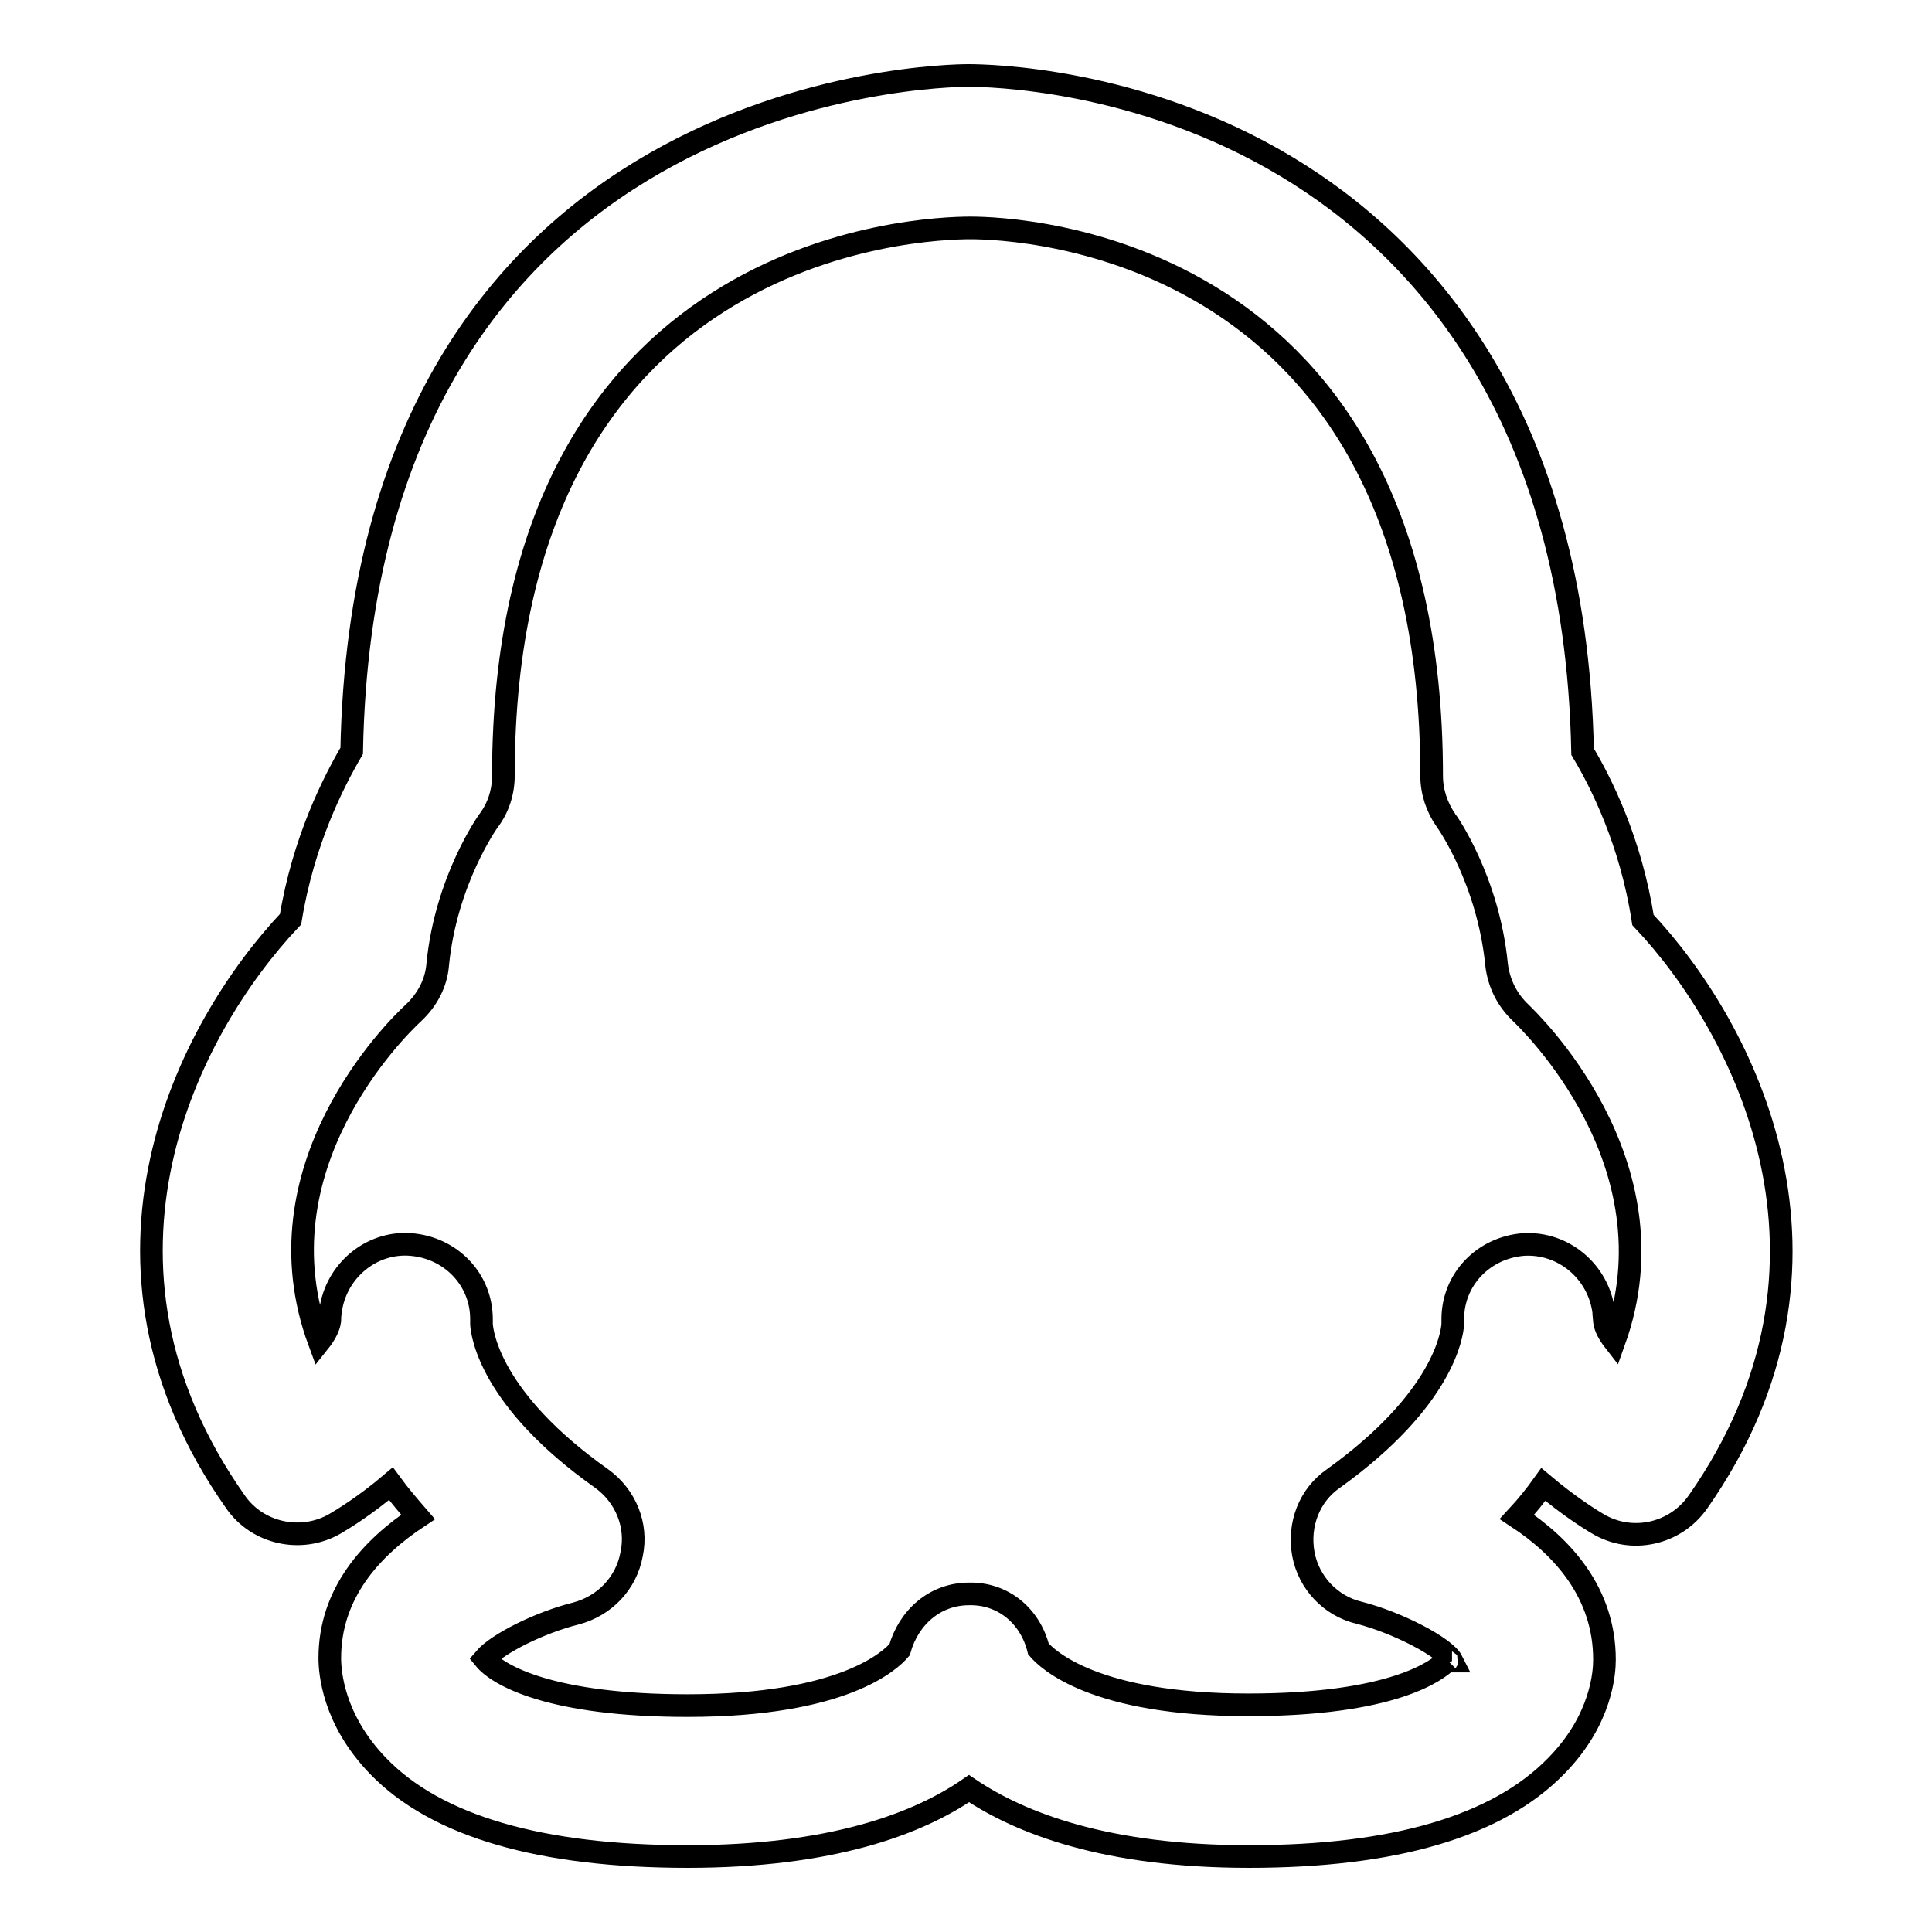 <?xml version="1.0" encoding="utf-8"?>
<!-- Svg Vector Icons : http://www.onlinewebfonts.com/icon -->
<!DOCTYPE svg PUBLIC "-//W3C//DTD SVG 1.1//EN" "http://www.w3.org/Graphics/SVG/1.1/DTD/svg11.dtd">
<svg version="1.1" xmlns="http://www.w3.org/2000/svg" xmlns:xlink="http://www.w3.org/1999/xlink" x="0px" y="0px" viewBox="0 0 256 256" enable-background="new 0 0 256 256" xml:space="preserve">
<g><g><path stroke-width="3" fill-opacity="0" stroke="#000000"  d="M165.5,246c-18.9,0-30.3-4.4-37.1-9c-6.8,4.7-18.3,9-37.3,9c-19.4,0-33.3-4-41-12c-6-6.2-6.4-12.5-6.4-14.3c0-8.6,5.5-14.6,11.7-18.7c-1.3-1.5-2.5-2.9-3.6-4.4c-3.3,2.8-6.2,4.6-7.4,5.3c-4.5,2.6-10.3,1.3-13.2-2.9c-22.4-31.8-6.3-62.8,7.3-77.2c1.7-10.4,5.7-18.2,8.1-22.3C48.3,11,125,10,128.3,10c2.5,0,22.6,0.3,42.2,12.1c17.5,10.5,38.3,32.5,39.2,77.5c2.4,4,6.4,11.9,8,22.3c13.5,14.3,29.5,45.4,7.3,77.1c-3,4.3-8.8,5.6-13.3,2.9c-1.2-0.7-4-2.5-7.2-5.2c-1,1.4-2.2,2.9-3.5,4.3c6.1,4,11.6,10.1,11.6,18.9c0,1.6-0.3,7.9-6.4,14.1C198.4,242,184.7,246,165.5,246z M137.6,218.5c1.2,1.4,7.4,7.4,27.8,7.4c19.1,0,25-4.5,26.4-5.9c-0.1,0.1,0.1,0.1,0.3,0.1c0.1,0,0.3,0,0.3,0c-0.9-1.8-7.2-5.1-12.3-6.4c-3.8-0.9-6.7-4-7.4-7.8c-0.7-3.9,0.8-7.8,4-10c14.6-10.5,15.7-19.1,15.8-20.4c0-0.2,0-0.5,0-0.7c0-5.3,4.1-9.5,9.4-9.9c5.3-0.3,9.9,3.6,10.6,8.9c0,0,0,0.4,0.1,1.3c0.1,0.8,0.6,1.7,1.3,2.6c8.5-23.7-11.5-42.6-12.4-43.5c-1.8-1.7-2.9-3.9-3.2-6.4c-1.1-11.2-6.6-19-6.7-19.1c-1.2-1.7-1.9-3.8-1.9-5.9c0-70.6-54.9-72.6-61.1-72.6c-6.6,0-61.9,2-61.9,72.6c0,2.2-0.7,4.3-2,6c0,0-5.6,7.8-6.7,19c-0.2,2.5-1.4,4.7-3.2,6.4c-2.4,2.2-21,20.6-12.5,43.6c0.8-1,1.3-2,1.4-2.8c0-0.8,0.1-1.3,0.1-1.3c0.7-5.3,5.4-9.2,10.6-8.8c5.3,0.4,9.4,4.6,9.4,9.9c0,0.2,0,0.5,0,0.7c0.1,1.3,1.2,10,15.9,20.4c3.2,2.3,4.8,6.2,4,10c-0.7,3.9-3.6,6.9-7.4,7.9c-4.8,1.2-10.4,4-12.1,6c1.8,2.2,8.8,6.2,26.9,6.2c20.7,0,26.9-6,28.1-7.4c1.2-4.3,4.7-7.4,9.2-7.4l0,0C132.9,211.1,136.5,214.1,137.6,218.5z"/></g></g>
</svg>